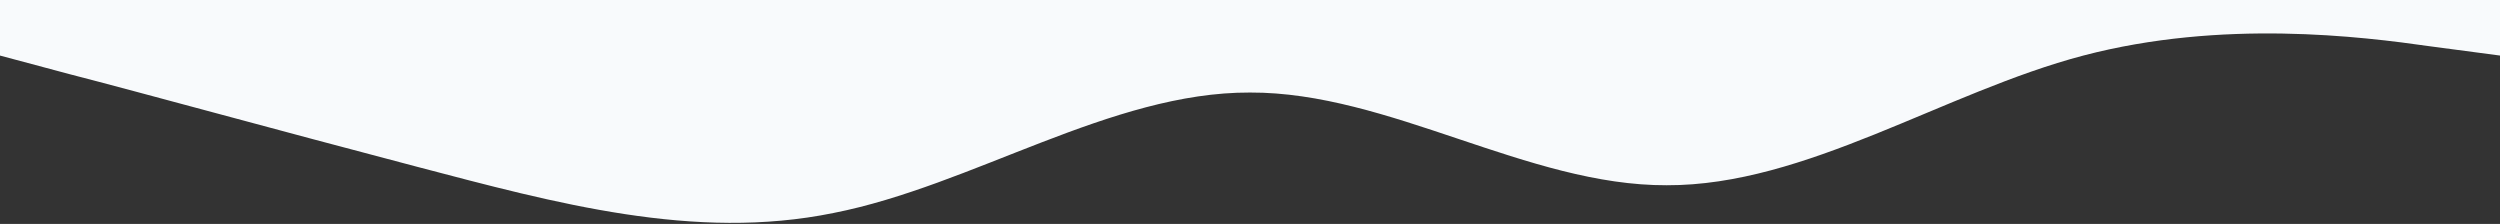 <svg xmlns="http://www.w3.org/2000/svg" width="1440" height="129" viewBox="0 0 1440 129" fill="none"><rect x="0" y="0" width="1440" height="129" fill="#333333" stroke="none"/><g clip-path="url(#clip0)"><path d="M1440 32L1400 26.7C1360 21 1280 11 1200 32C1120 53 1040 107 960 106.7C880 107 800 53.001 720 53.3C640 53.001 560 107 480 122.701C400 139.001 320 117.001 240 96.001C160 75.001 80 53.001 40 42.7L-8.42422e-06 32.001L-1.12218e-05 0L40 0C80 0 160 0 240 0C320 0 400 0 480 9.91847e-05C560 9.21908e-05 640 8.5197e-05 720 7.82032e-05C800 7.12094e-05 880 6.42155e-05 960 5.72217e-05C1040 5.02279e-05 1120 4.32341e-05 1200 3.62403e-05C1280 2.92464e-05 1360 2.22526e-05 1400 1.87557e-05L1440 1.52588e-05L1440 32Z" fill="#F8FAFC"></path></g><defs><clipPath id="clip0"><rect width="1440" height="129" fill="white" transform="translate(1440 129) rotate(180)"></rect></clipPath></defs></svg>